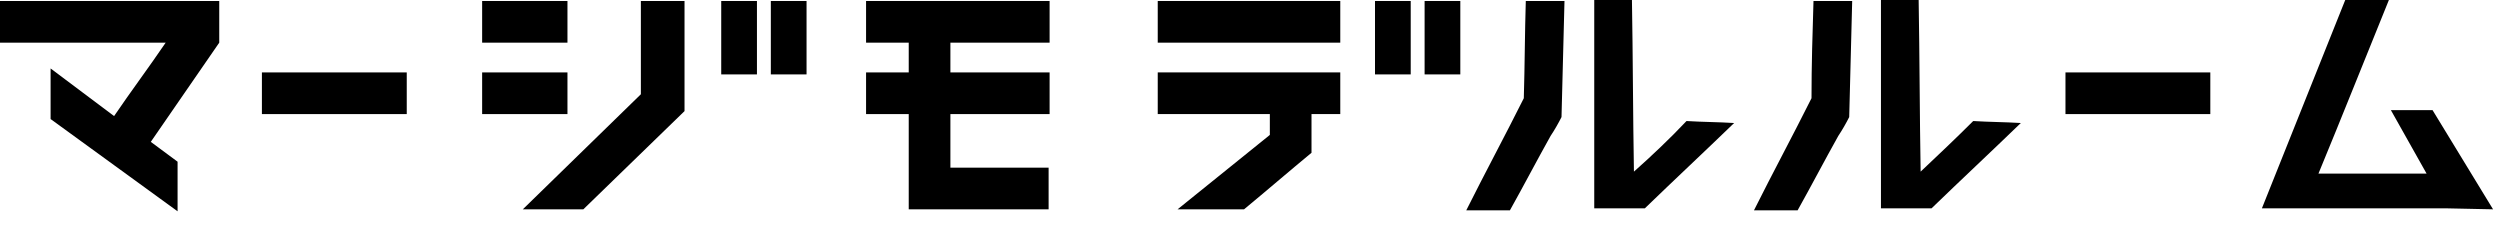 <?xml version="1.0" encoding="utf-8"?>
<!-- Generator: Adobe Illustrator 27.5.0, SVG Export Plug-In . SVG Version: 6.00 Build 0)  -->
<svg version="1.1" id="レイヤー_1" xmlns="http://www.w3.org/2000/svg" xmlns:xlink="http://www.w3.org/1999/xlink" x="0px"
	 y="0px" viewBox="0 0 252 23" style="enable-background:new 0 0 252 23;" xml:space="preserve">
<g>
	<rect x="26.4" y="7.3" width="14.6" height="4.2"/>
	<rect x="48.6" y="0.1" width="8.6" height="4.2"/>
	<polygon points="64.6,9.5 64.6,9.5 52.7,21.1 58.8,21.1 69,11.2 69,0.1 64.6,0.1 	"/>
	<rect x="48.6" y="7.3" width="8.6" height="4.2"/>
	<rect x="72.7" y="0.1" width="3.6" height="7.4"/>
	<rect x="77.7" y="0.1" width="3.6" height="7.4"/>
	<path d="M153.6,9.9c-1.9,3.8-3.9,7.5-5.8,11.3c1.5,0,2.9,0,4.4,0c1.4-2.5,2.7-5,4.1-7.5c0.4-0.6,0.8-1.3,1.1-1.9
		c0.1-3.9,0.2-7.8,0.3-11.7h-3.9C153.7,3.3,153.7,6.6,153.6,9.9z"/>
	<path d="M164.7,17.3c-0.1-5.8-0.1-11.5-0.2-17.3h-3.8c0,7,0,14,0,21h0l0,0c1.7,0,3.4,0,5.1,0c3-2.9,6-5.7,9-8.6
		c-1.6-0.1-3.2-0.1-4.8-0.2C168.3,14,166.5,15.7,164.7,17.3z"/>
	<polygon points="87.3,4.3 91.6,4.3 91.6,7.3 87.3,7.3 87.3,11.5 91.6,11.5 91.6,16.9 91.6,16.9 91.6,21.1 91.6,21.1 95.8,21.1 
		105.7,21.1 105.7,16.9 95.8,16.9 95.8,11.5 105.8,11.5 105.8,7.3 95.8,7.3 95.8,4.3 105.8,4.3 105.8,0.1 87.3,0.1 	"/>
	<rect x="138.6" y="0.1" width="3.6" height="7.4"/>
	<rect x="143.6" y="0.1" width="3.6" height="7.4"/>
	<rect x="116.7" y="0.1" width="18.4" height="4.2"/>
	<path d="M116.7,11.5h11.3v2.1c0,0,0,0,0,0c-3.1,2.5-6.2,5-9.3,7.5c2.2,0,4.5,0,6.7,0c2.3-1.9,4.5-3.8,6.8-5.7h0v-3.9h2.9V7.3h-18.4
		V11.5z"/>
	<rect x="208.2" y="7.3" width="14.6" height="4.2"/>
	<path d="M251.3,21.1L251.3,21.1l-6.1-10H241l3.6,6.4h-10.9c2.4-5.8,4.7-11.6,7.1-17.5h-4.4c-2.8,7-5.6,14-8.4,21c1.4,0,2.8,0,4.2,0
		c4.8,0,9.6,0,14.4,0l0,0L251.3,21.1C251.3,21.1,251.3,21.1,251.3,21.1L251.3,21.1z"/>
	<path d="M0,4.3h16.7c-1.7,2.5-3.5,4.9-5.2,7.4L5.1,6.9c0,1.7,0,3.4,0,5.1c4.3,3.1,8.5,6.2,12.8,9.3c0-1.7,0-3.3,0-5l-2.7-2
		c2.3-3.3,4.6-6.7,6.9-10h0V0.1H0V4.3z"/>
	<path d="M182.6,9.9c-1.9,3.8-3.9,7.5-5.8,11.3c1.5,0,2.9,0,4.4,0c1.4-2.5,2.7-5,4.1-7.5c0.4-0.6,0.8-1.3,1.1-1.9
		c0.1-3.9,0.2-7.8,0.3-11.7h-3.9C182.7,3.3,182.6,6.6,182.6,9.9z"/>
	<path d="M193.6,17.3c-0.1-5.8-0.1-11.5-0.2-17.3h-3.8c0,7,0,14,0,21h0l0,0c1.7,0,3.4,0,5.1,0c3-2.9,6-5.7,9-8.6
		c-1.6-0.1-3.2-0.1-4.8-0.2C197.2,13.9,195.4,15.6,193.6,17.3z"/>
</g>
</svg>
